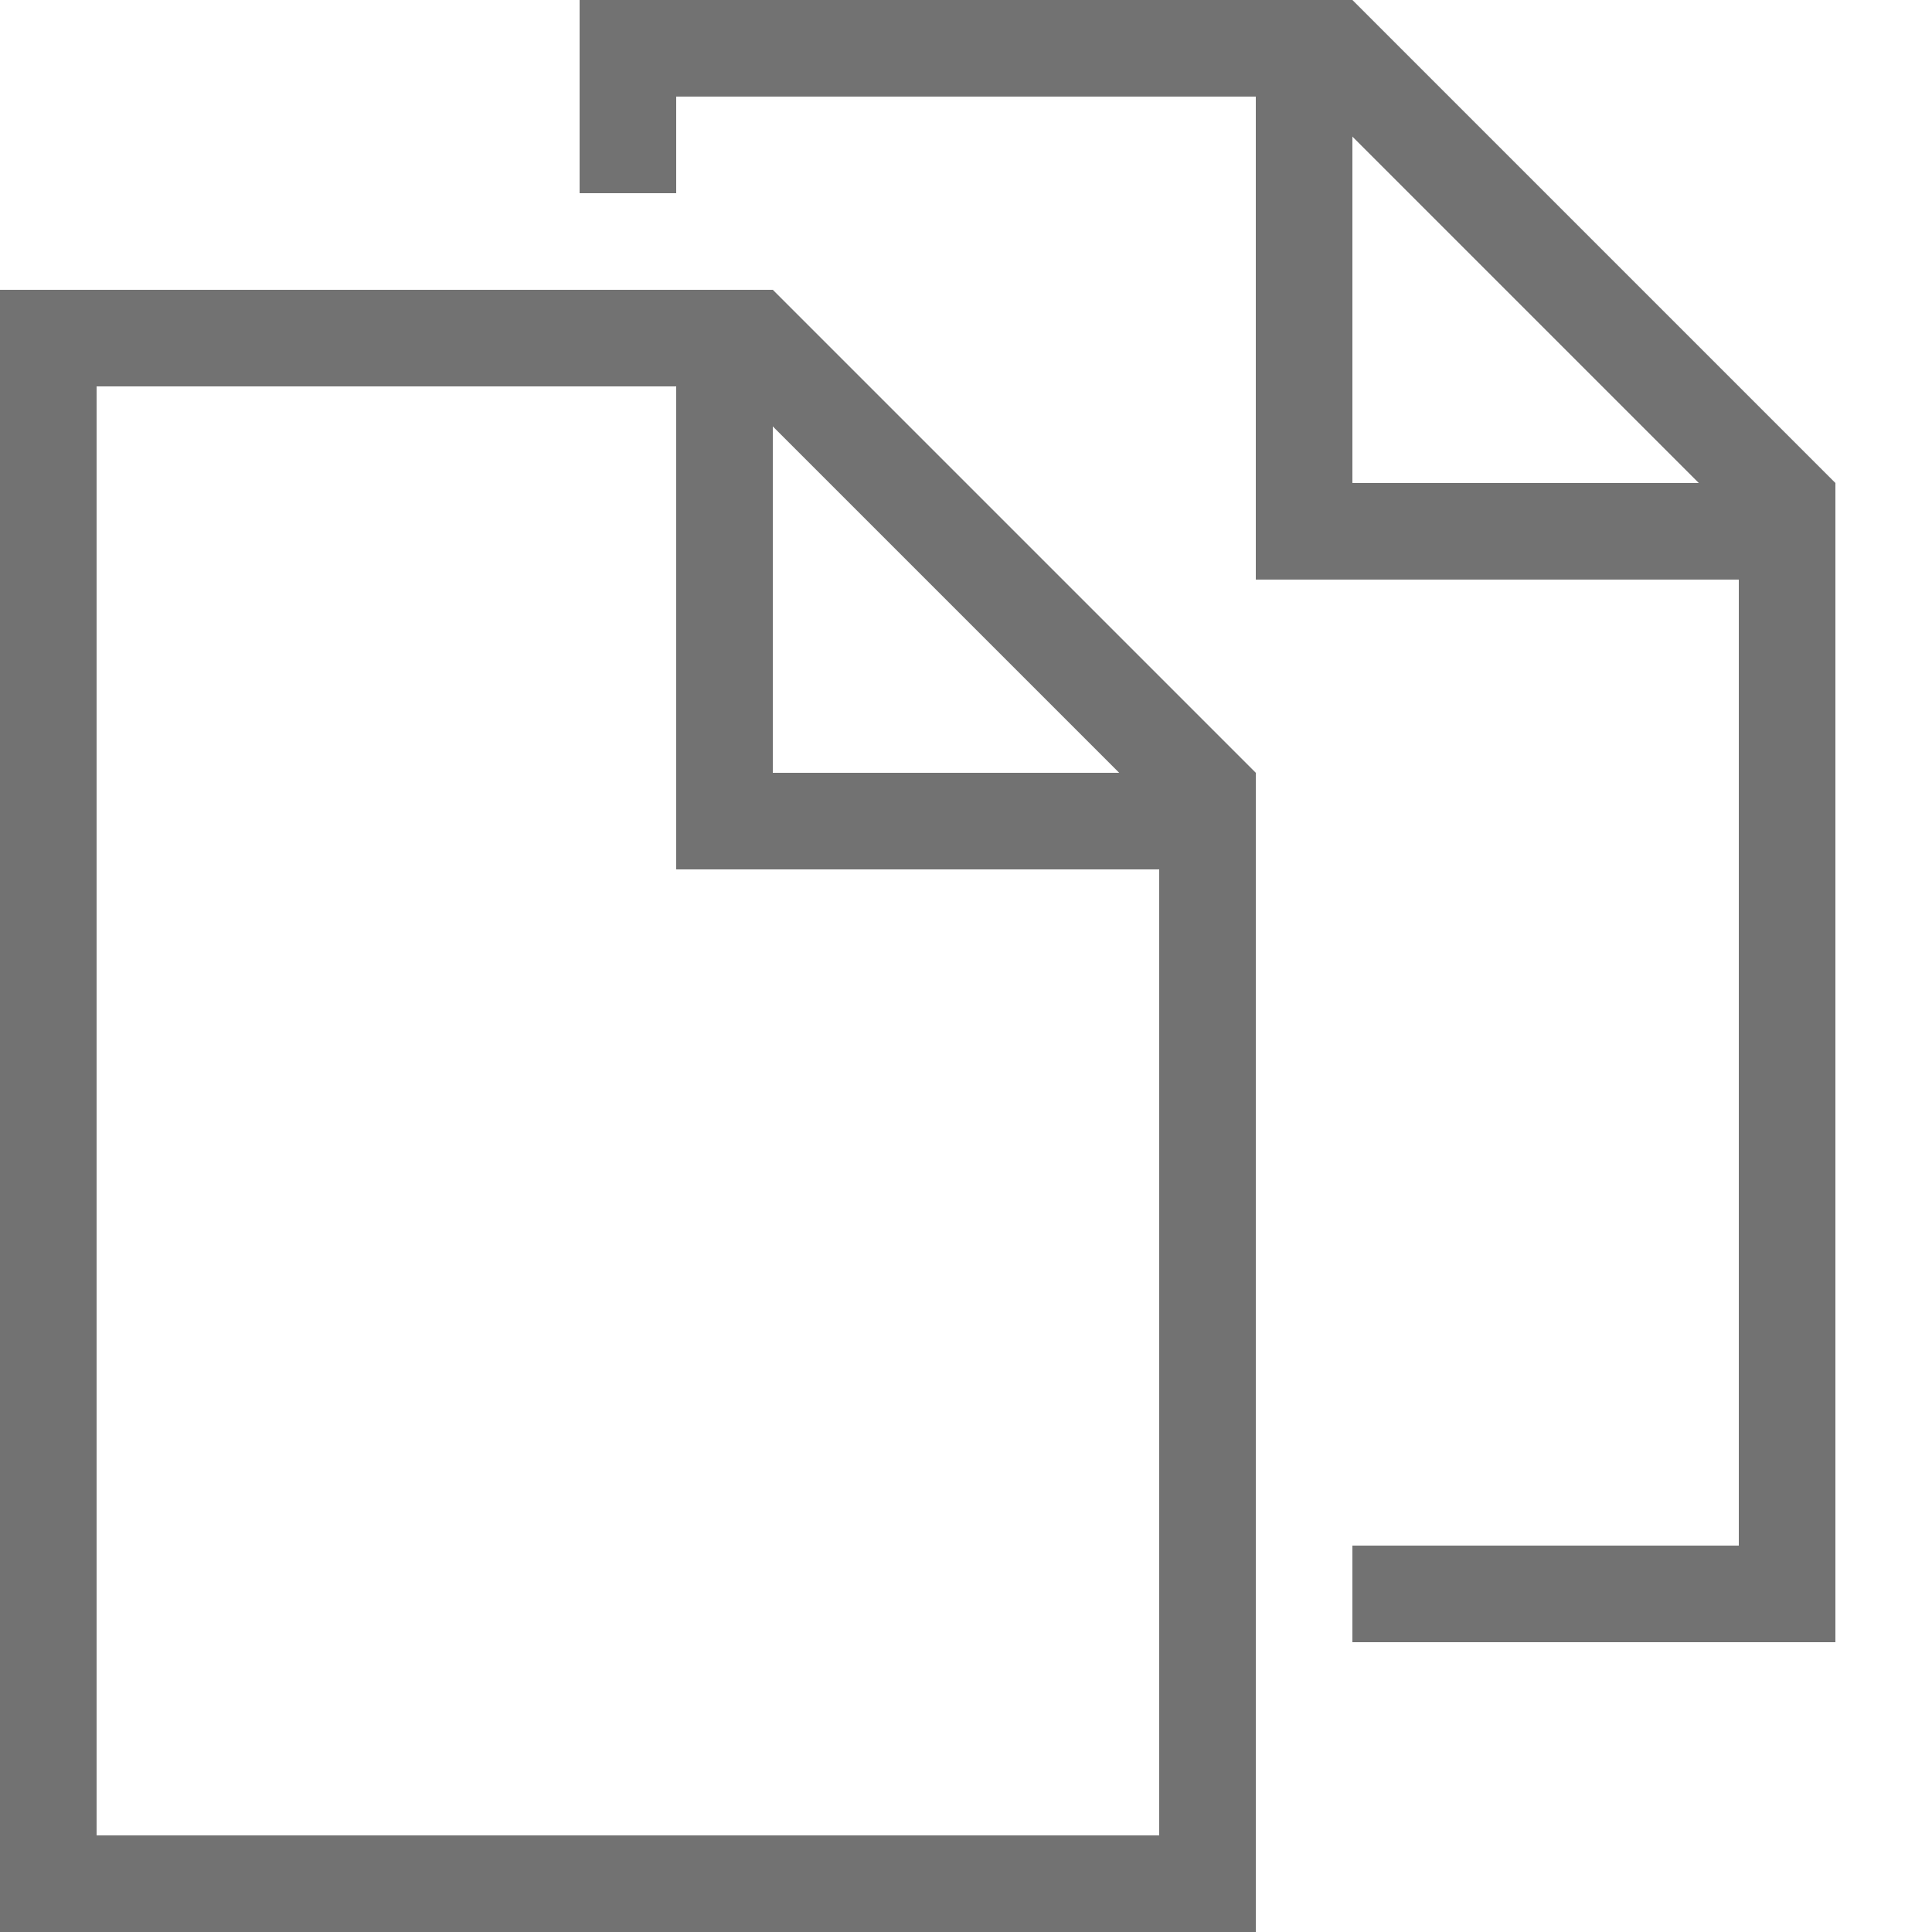 <?xml version="1.0" encoding="utf-8"?>
<!DOCTYPE svg PUBLIC "-//W3C//DTD SVG 1.1//EN" "http://www.w3.org/Graphics/SVG/1.1/DTD/svg11.dtd">
<svg version="1.1" id="icon-copy" xmlns="http://www.w3.org/2000/svg" xmlns:xlink="http://www.w3.org/1999/xlink" x="0px" y="0px"
	 width="20px" height="20px" viewBox="0 0 20 20" enable-background="new 0 0 20 20" xml:space="preserve">
<path fill="#727272" d="M8,3H0v17h13V8L8,3z M11.586,8H8V4.414L11.586,8z M12,19H1V4h6v5h5V19z"/>
<path fill="#727272" d="M14,0H6v2h1V1h6v5h5v10h-4v1h5V5L14,0z M14,5V1.414L17.586,5H14z"/>
</svg>
